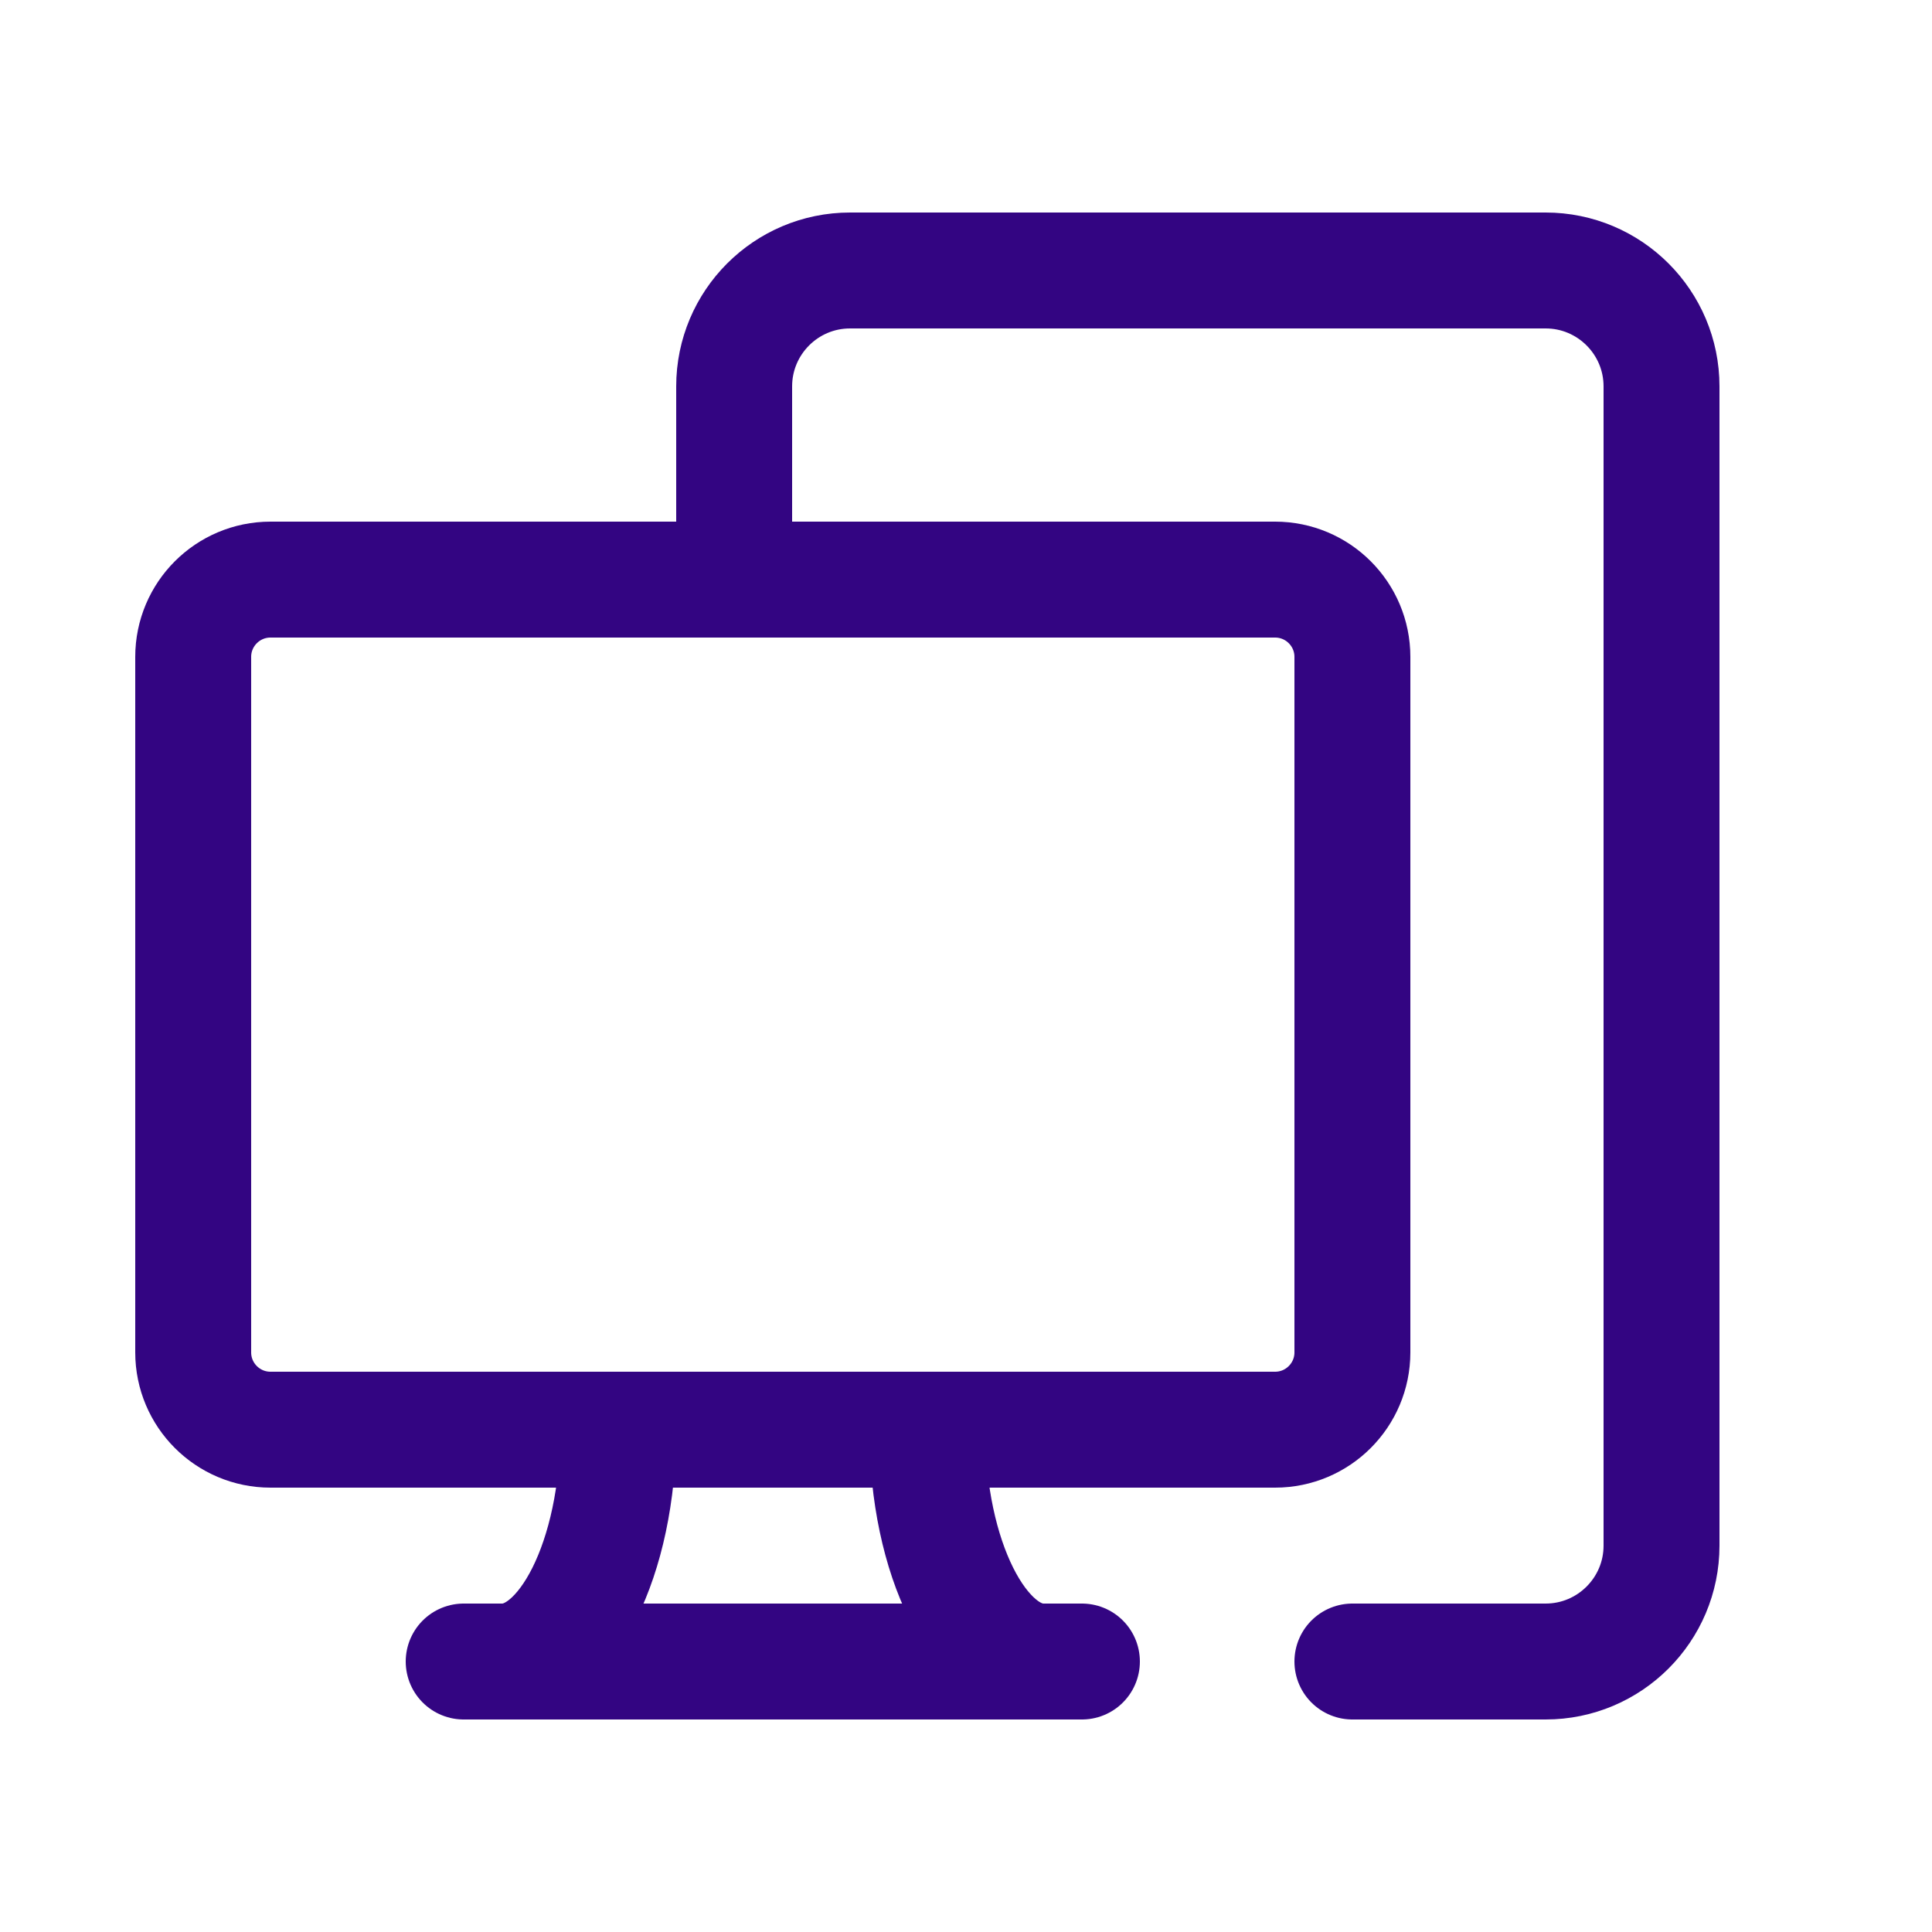 <?xml version="1.0" encoding="UTF-8"?> <svg xmlns="http://www.w3.org/2000/svg" width="25" height="25" viewBox="0 0 25 25" fill="none"><path d="M9.5 7.5V5C9.5 4.172 10.172 3.5 11 3.5H20C20.828 3.5 21.5 4.172 21.5 5V20C21.5 20.828 20.828 21.5 20 21.5H17.5" stroke="#330582" stroke-width="1.5" stroke-linecap="round" stroke-linejoin="round"></path><path d="M16.5 7.5H3.5C2.948 7.5 2.5 7.948 2.5 8.5V17.5C2.5 18.052 2.948 18.5 3.5 18.5H16.5C17.052 18.5 17.5 18.052 17.5 17.5V8.5C17.5 7.948 17.052 7.5 16.5 7.5Z" stroke="#330582" stroke-width="1.5" stroke-linecap="round" stroke-linejoin="round"></path><path d="M14 21.5H6" stroke="#330582" stroke-width="1.5" stroke-linecap="round" stroke-linejoin="round"></path><path d="M12 18.5C12 20.157 12.672 21.5 13.5 21.5" stroke="#330582" stroke-width="1.5" stroke-linecap="round" stroke-linejoin="round"></path><path d="M8 18.5C8 20.157 7.328 21.5 6.5 21.5" stroke="#330582" stroke-width="1.5" stroke-linecap="round" stroke-linejoin="round"></path></svg> 